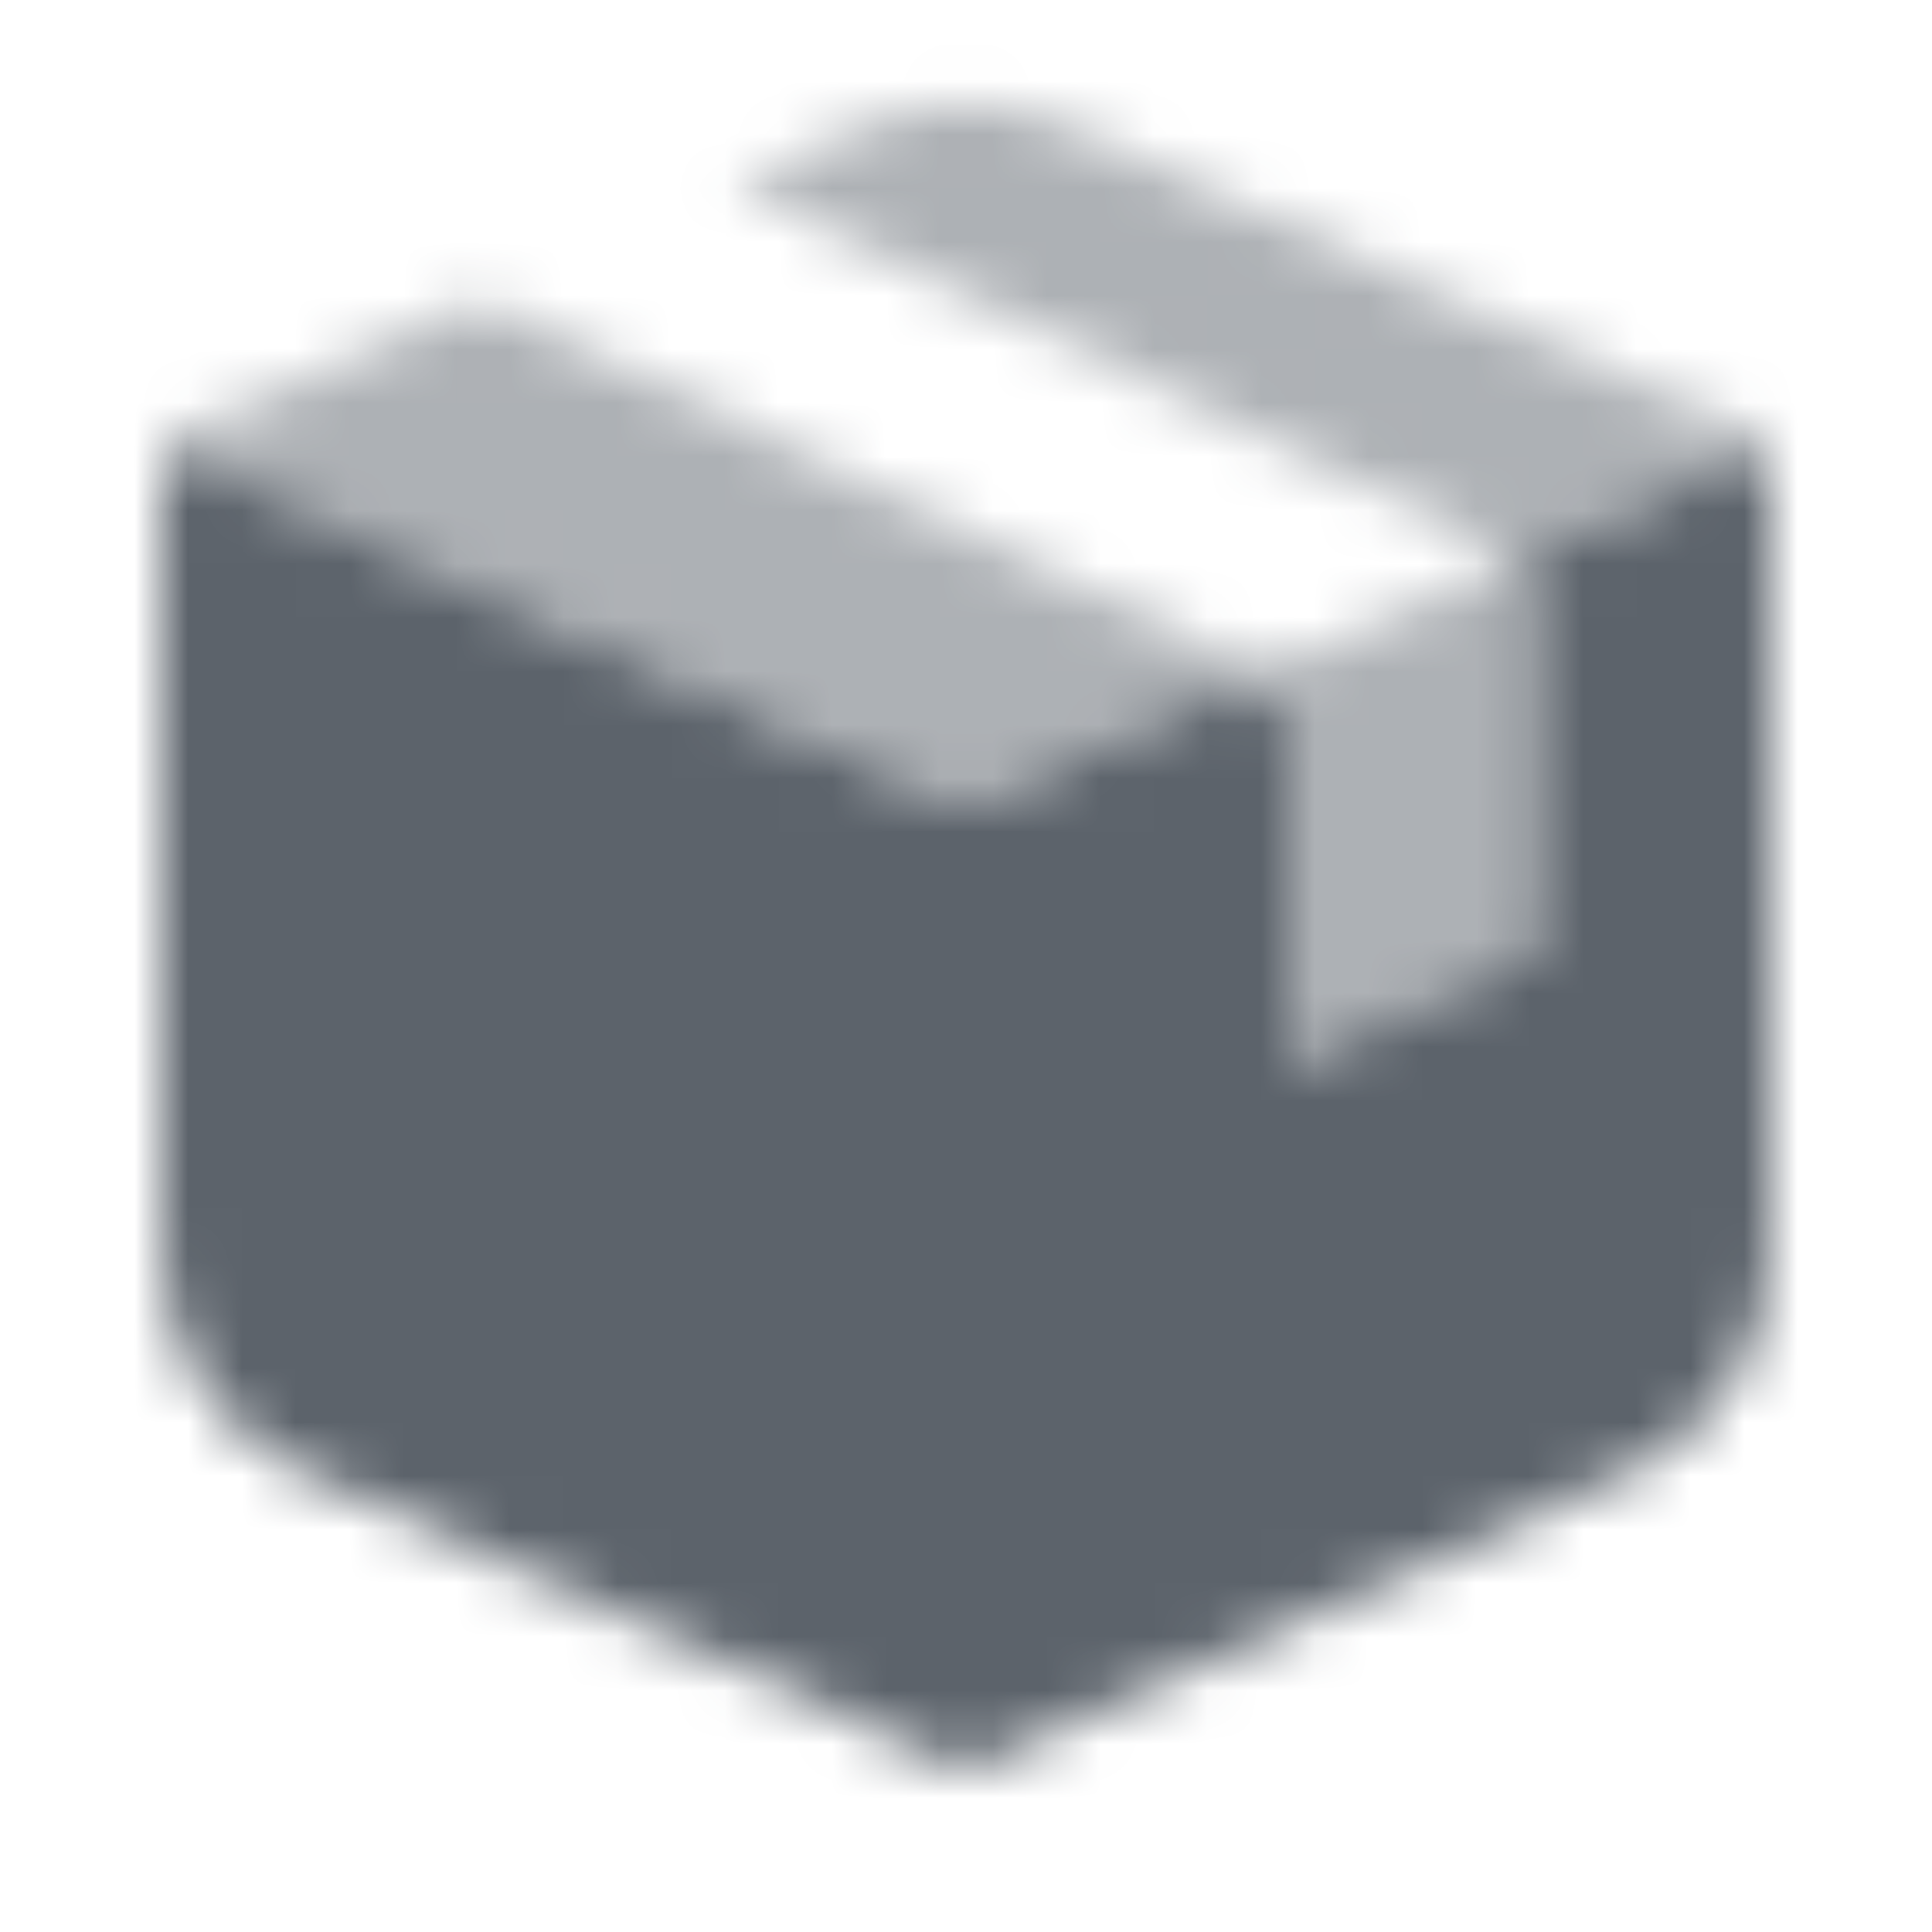 <svg width="36" height="36" viewBox="0 0 36 36" fill="none" xmlns="http://www.w3.org/2000/svg">
<g clip-path="url(#clip0_1036_401071)">
<mask id="mask0_1036_401071" style="mask-type:alpha" maskUnits="userSpaceOnUse" x="3" y="1" width="30" height="32">
<path opacity="0.5" fill-rule="evenodd" clip-rule="evenodd" d="M3 8.249L18 14.999L23.459 12.543C23.364 12.464 23.259 12.396 23.145 12.342L8.938 5.577L13.681 3.442L27.645 10.092C27.828 10.179 27.988 10.3 28.118 10.446L33 8.249L19.847 2.33C18.672 1.801 17.328 1.801 16.153 2.33L3 8.249Z" fill="black"/>
<path fill-rule="evenodd" clip-rule="evenodd" d="M30.347 27.444C31.962 26.717 33 25.111 33 23.34L33 8.25L28.118 10.447C28.36 10.717 28.5 11.071 28.5 11.447V17.775L24 19.8V13.697C24 13.245 23.797 12.824 23.459 12.543L18 15L3 8.25L3 23.34C3 25.111 4.039 26.717 5.653 27.444L18 33L30.347 27.444Z" fill="black"/>
<path opacity="0.5" fill-rule="evenodd" clip-rule="evenodd" d="M24 19.853V13.75C24 13.298 23.797 12.877 23.459 12.597L28.118 10.5C28.36 10.77 28.5 11.124 28.5 11.5V17.828L24 19.853Z" fill="black"/>
</mask>
<g mask="url(#mask0_1036_401071)">
<path d="M0 0H36V36H0V0Z" fill="#5C636B"/>
</g>
</g>
<defs>
<clipPath id="clip0_1036_401071">
<rect width="36" height="36" fill="white"/>
</clipPath>
</defs>
</svg>
